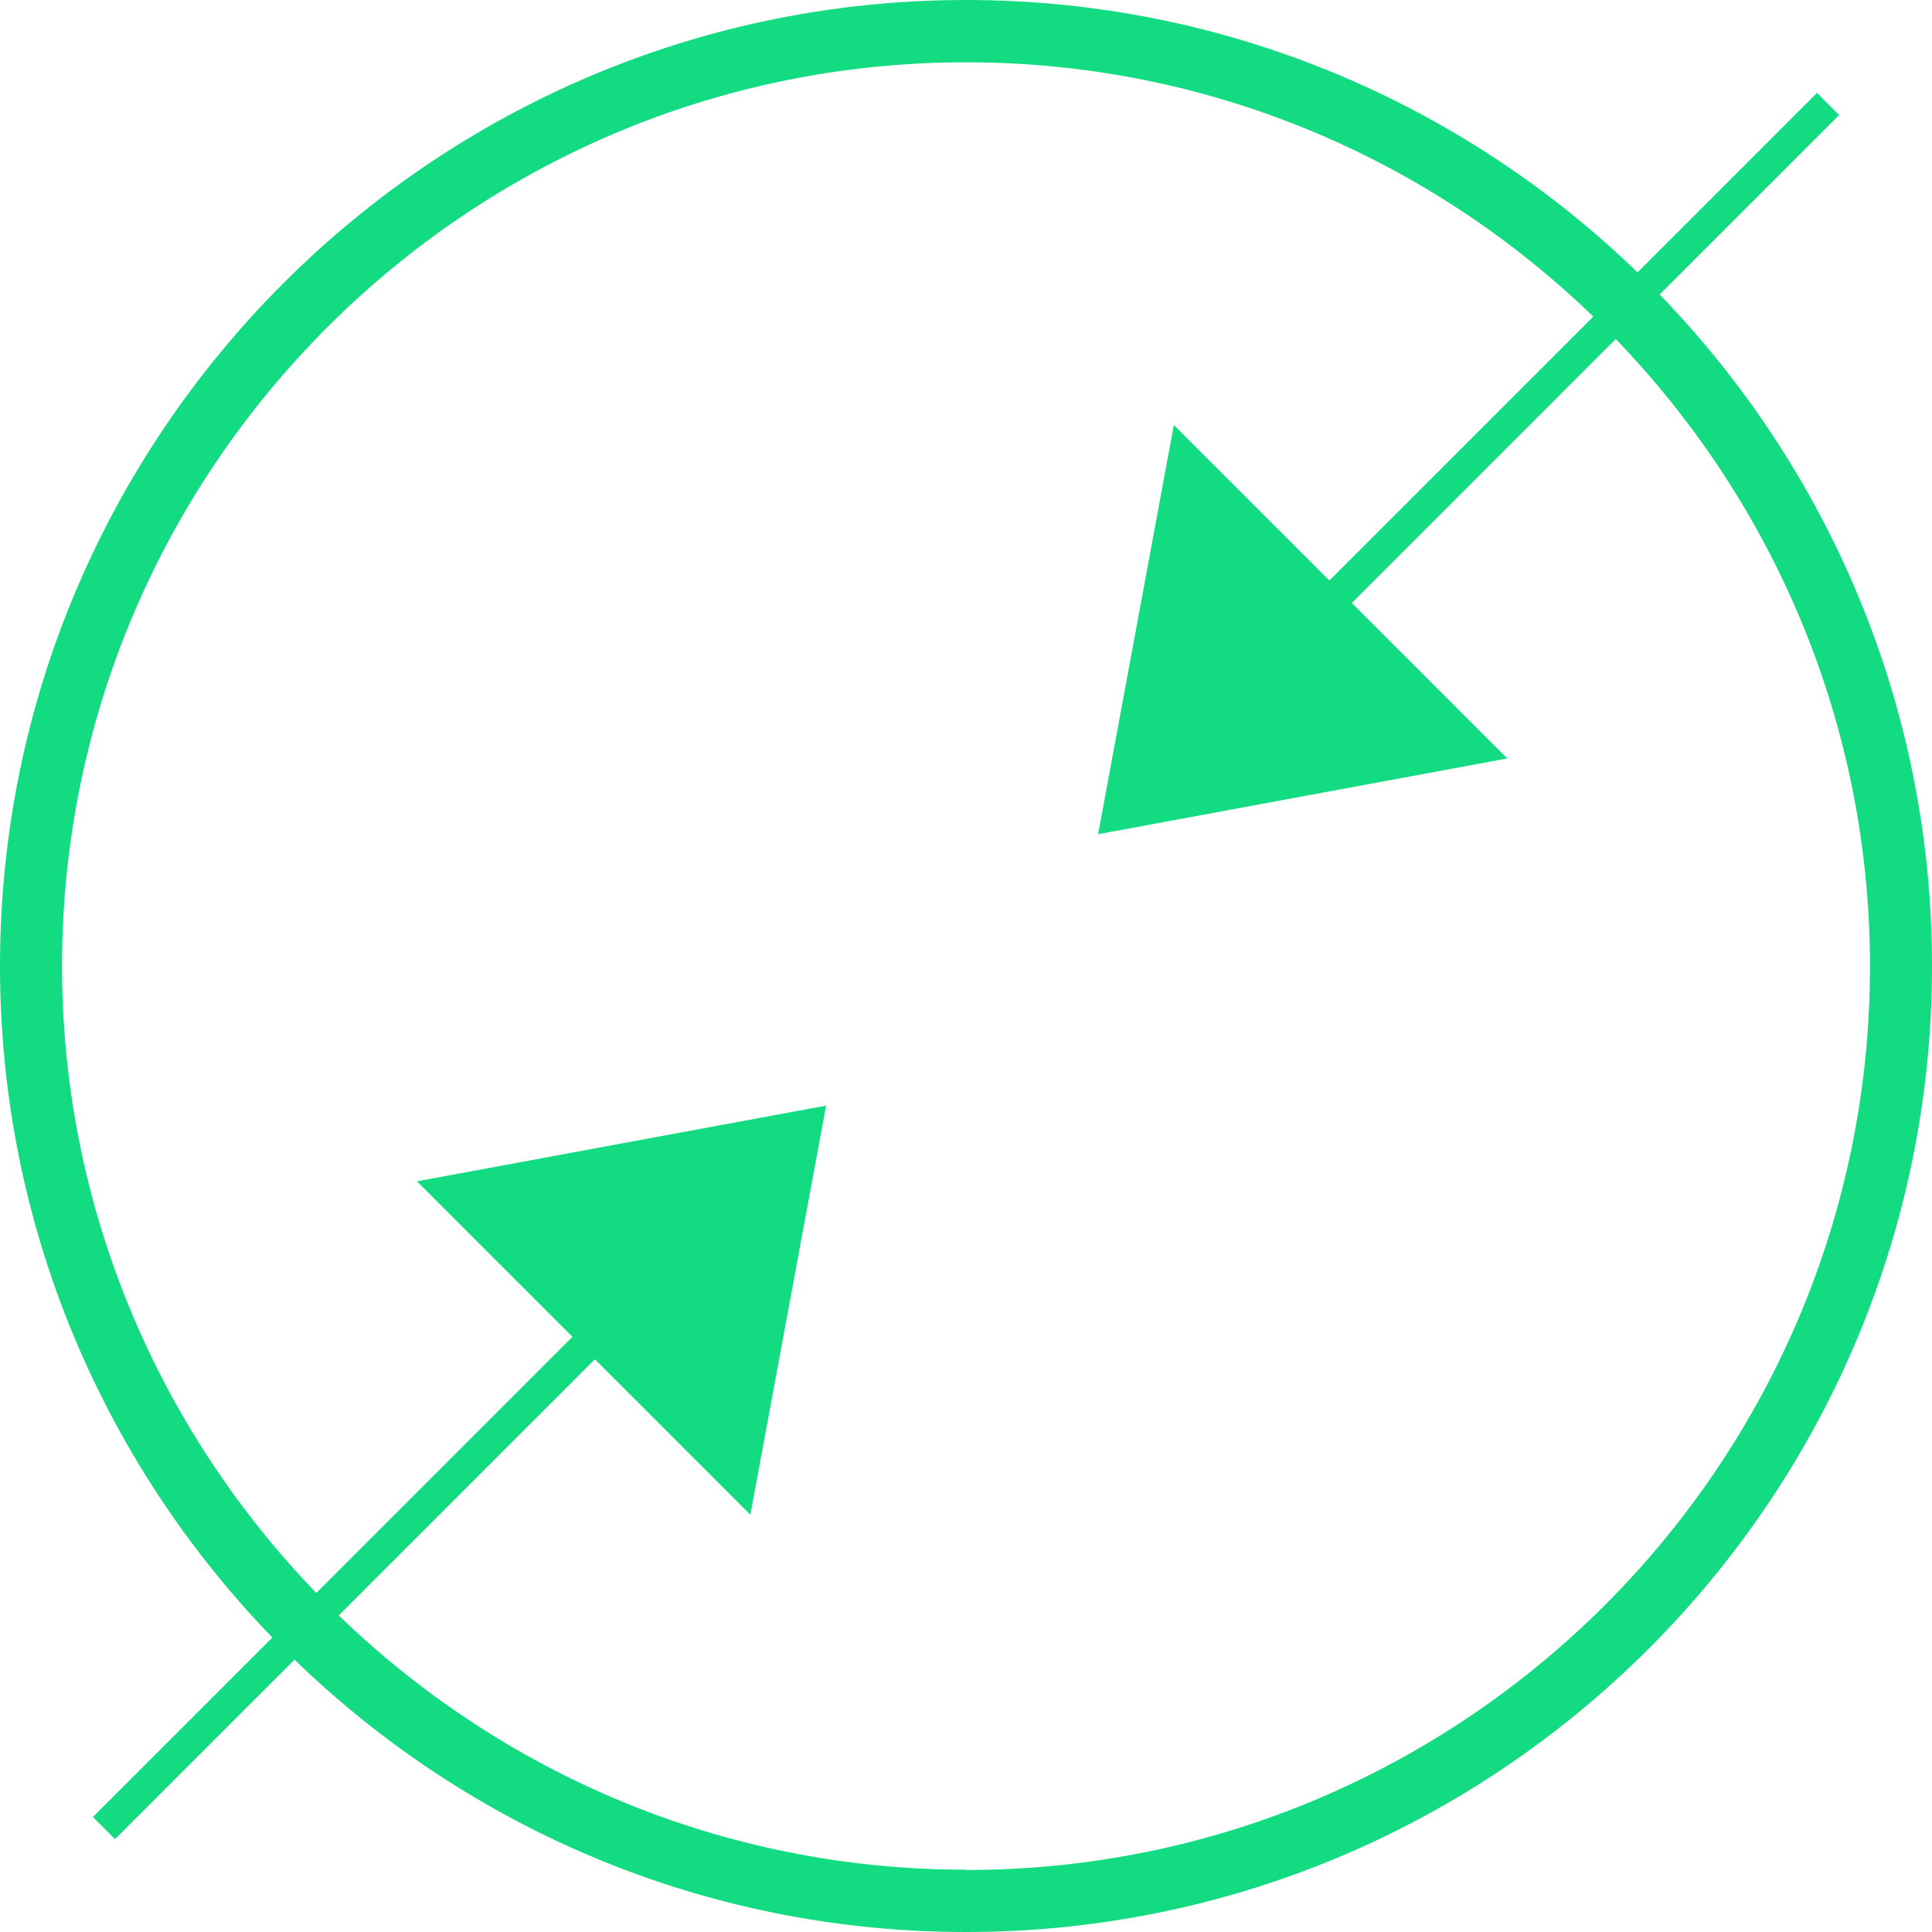 <svg width="60" height="60" viewBox="0 0 60 60" fill="none" xmlns="http://www.w3.org/2000/svg">
<g clip-path="url(#clip0_2390_5112)">
<path d="M51.542 9.145L57.116 3.571L56.429 2.884L50.855 8.458C45.455 3.232 38.1 0 30 0C13.461 0 0 13.461 0 30C0 38.1 3.232 45.455 8.458 50.855L2.884 56.429L3.571 57.116L9.145 51.542C14.545 56.777 21.9 60 30 60C46.539 60 60 46.539 60 30C60 21.9 56.768 14.545 51.542 9.145ZM30 58.065C22.432 58.065 15.571 55.055 10.519 50.168L18.474 42.213L23.303 47.042L25.655 34.336L12.948 36.687L17.777 41.516L9.823 49.471C4.945 44.419 1.926 37.548 1.926 29.99C1.935 14.526 14.526 1.935 30 1.935C37.568 1.935 44.429 4.945 49.481 9.832L41.284 18.029L36.455 13.2L34.103 25.907L46.81 23.555L41.981 18.726L50.177 10.529C55.055 15.581 58.074 22.452 58.074 30.01C58.074 45.484 45.484 58.074 30.01 58.074L30 58.065Z" fill="#13DB81"/>
</g>
<defs>
<clipPath id="clip0_2390_5112">
<rect width="60" height="60" fill="white"/>
</clipPath>
</defs>
</svg>
